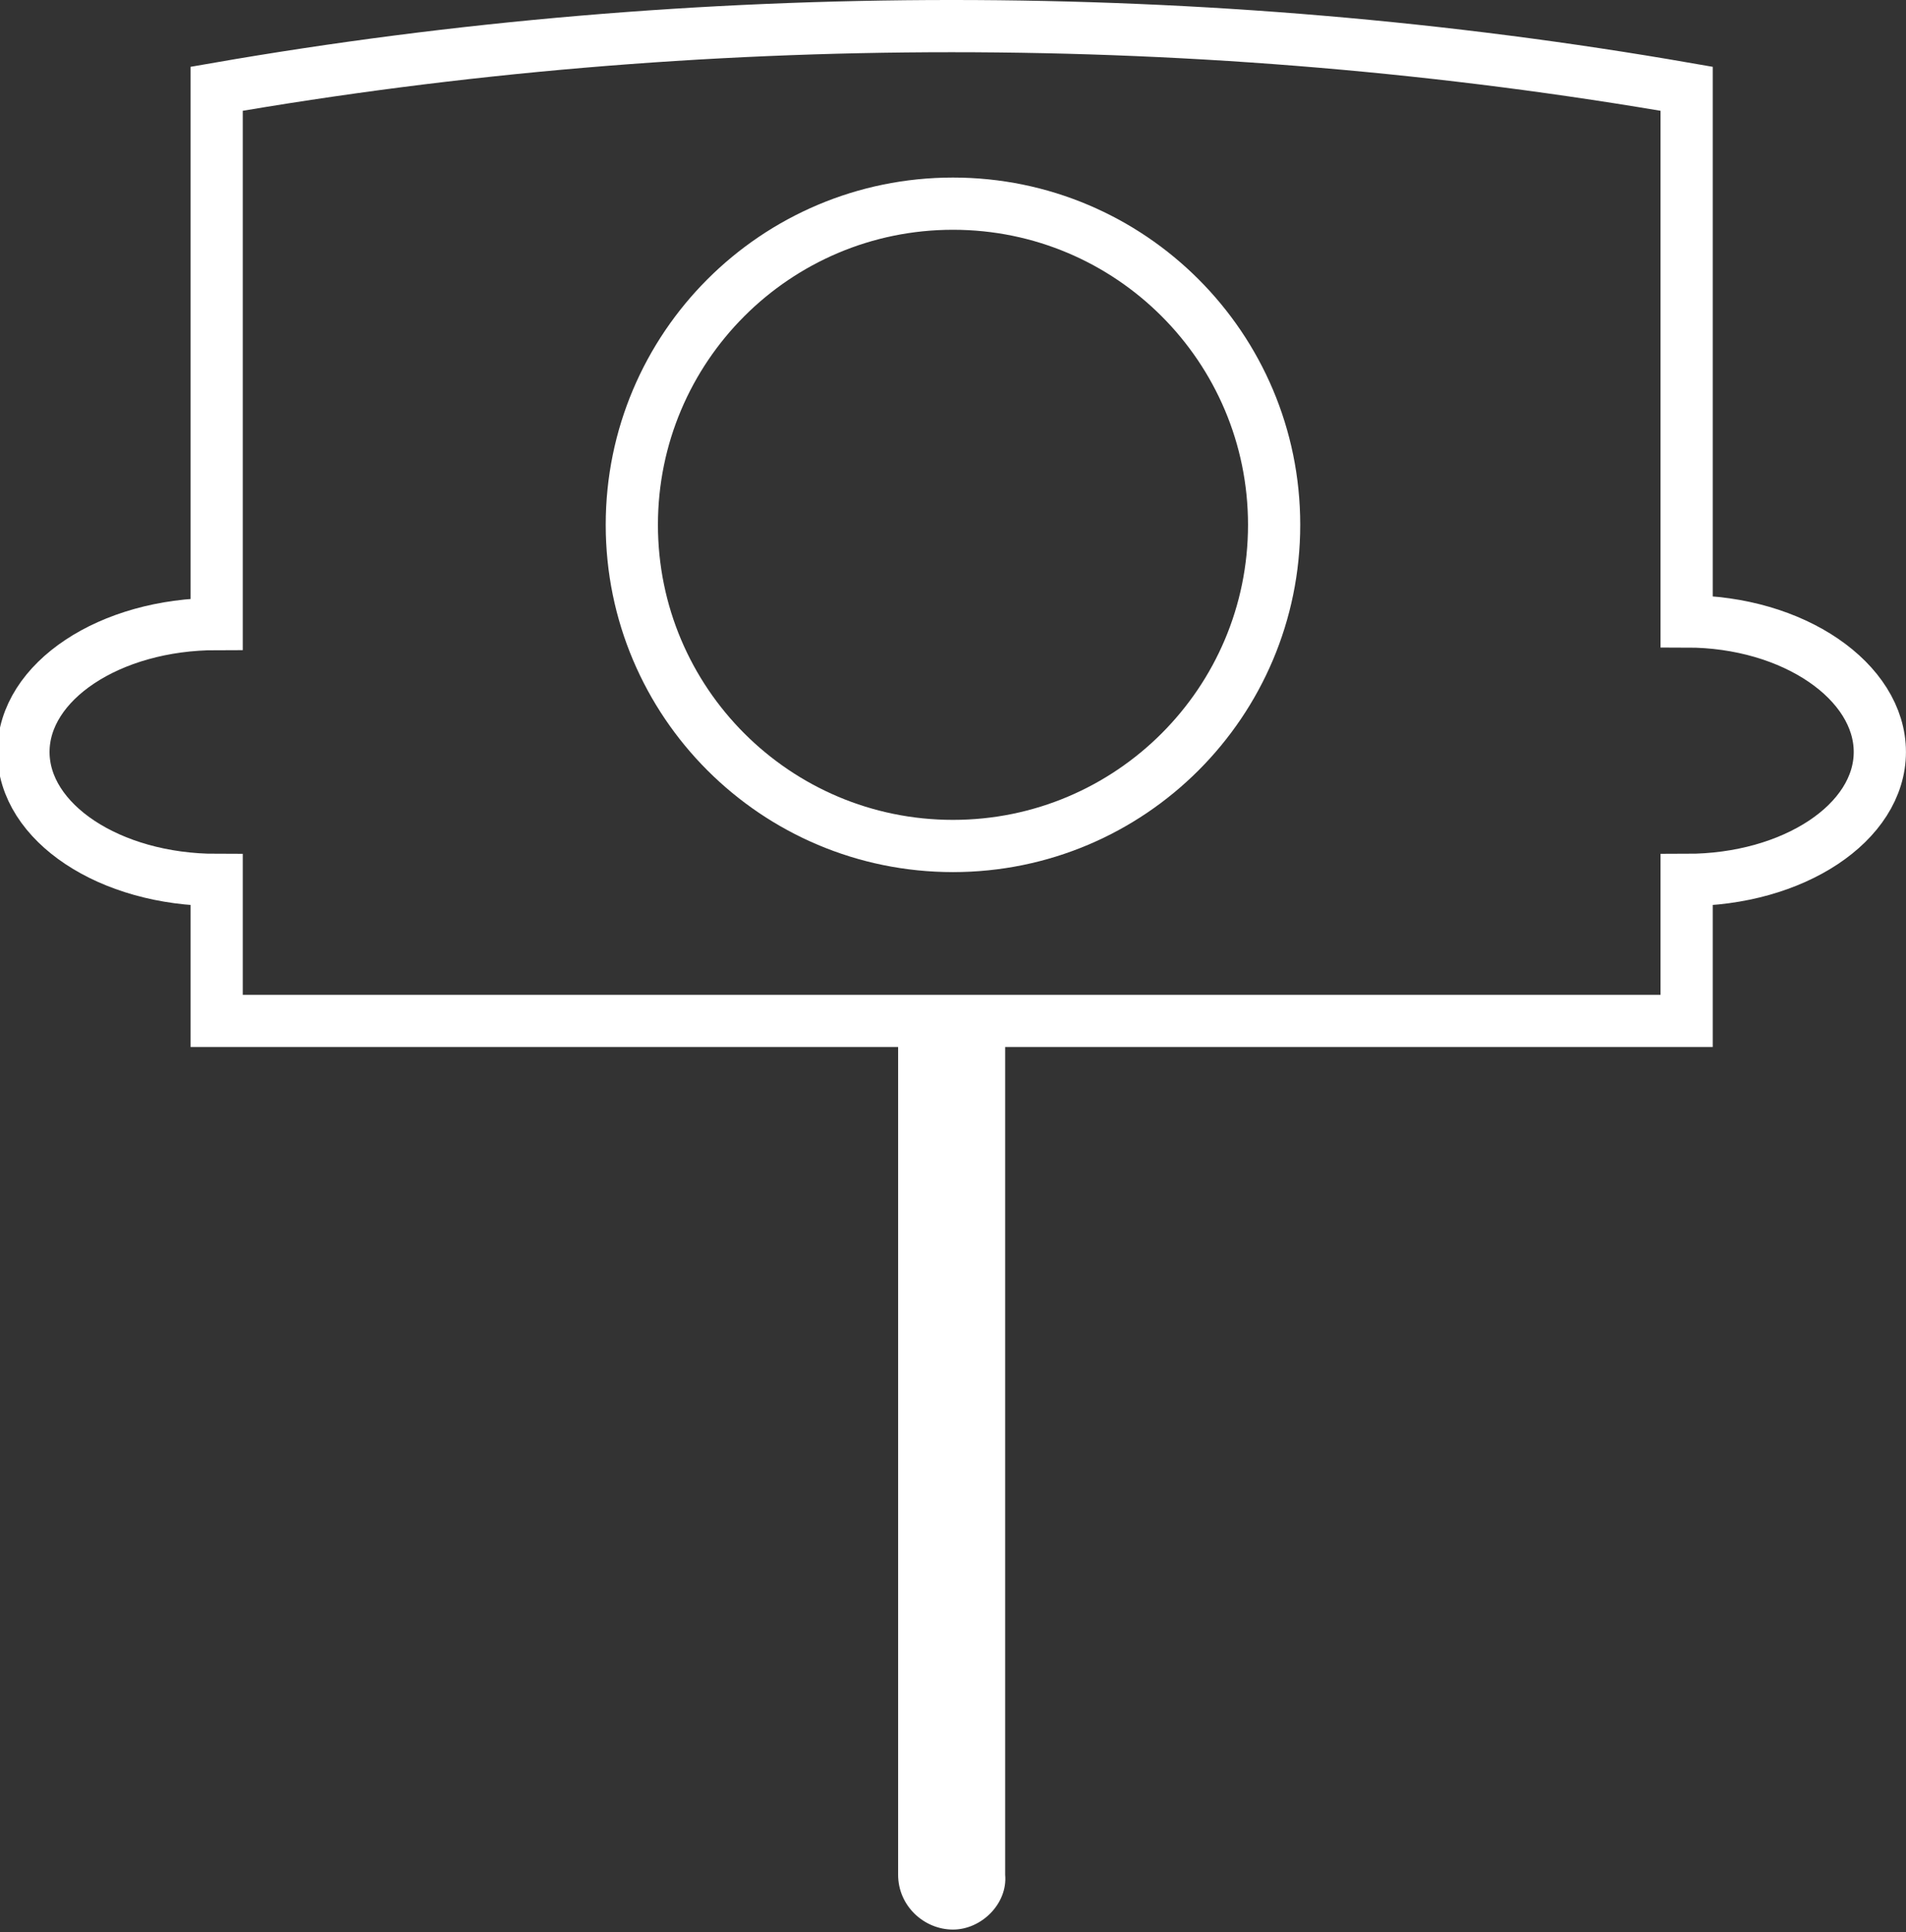 <svg width="73" height="74" viewBox="0 0 73 74" fill="none" xmlns="http://www.w3.org/2000/svg">
<rect x="0" y="0" width="73" height="74" fill="#333333" stroke="none"/>
<g clip-path="url(#clip0_491_2948)">
<path d="M36.498 73.9C35.398 73.9 34.398 73 34.398 71.8V39.2H38.498V71.8C38.598 72.9 37.598 73.9 36.498 73.9Z" fill="white"/>
<path d="M64.598 23.8V3.4C46.198 0.2 26.698 0.2 8.298 3.4V23.9C4.198 23.9 0.898 26.1 0.898 28.8C0.898 31.5 4.198 33.7 8.298 33.7V39.1H64.598V33.7C68.698 33.7 71.998 31.5 71.998 28.8C71.998 26.1 68.698 23.8 64.598 23.8Z" stroke="white" stroke-width="2" stroke-miterlimit="10" stroke-linecap="round"/>
<path d="M36.499 32.4C43.292 32.4 48.799 26.893 48.799 20.1C48.799 13.307 43.292 7.8 36.499 7.8C29.706 7.8 24.199 13.307 24.199 20.1C24.199 26.893 29.706 32.4 36.499 32.4Z" stroke="white" stroke-width="2" stroke-miterlimit="10" stroke-linecap="round"/>
</g>
<defs>
<clipPath id="clip0_491_2948">
<rect width="73" height="73.9" fill="white"/>
</clipPath>
</defs>
</svg>
